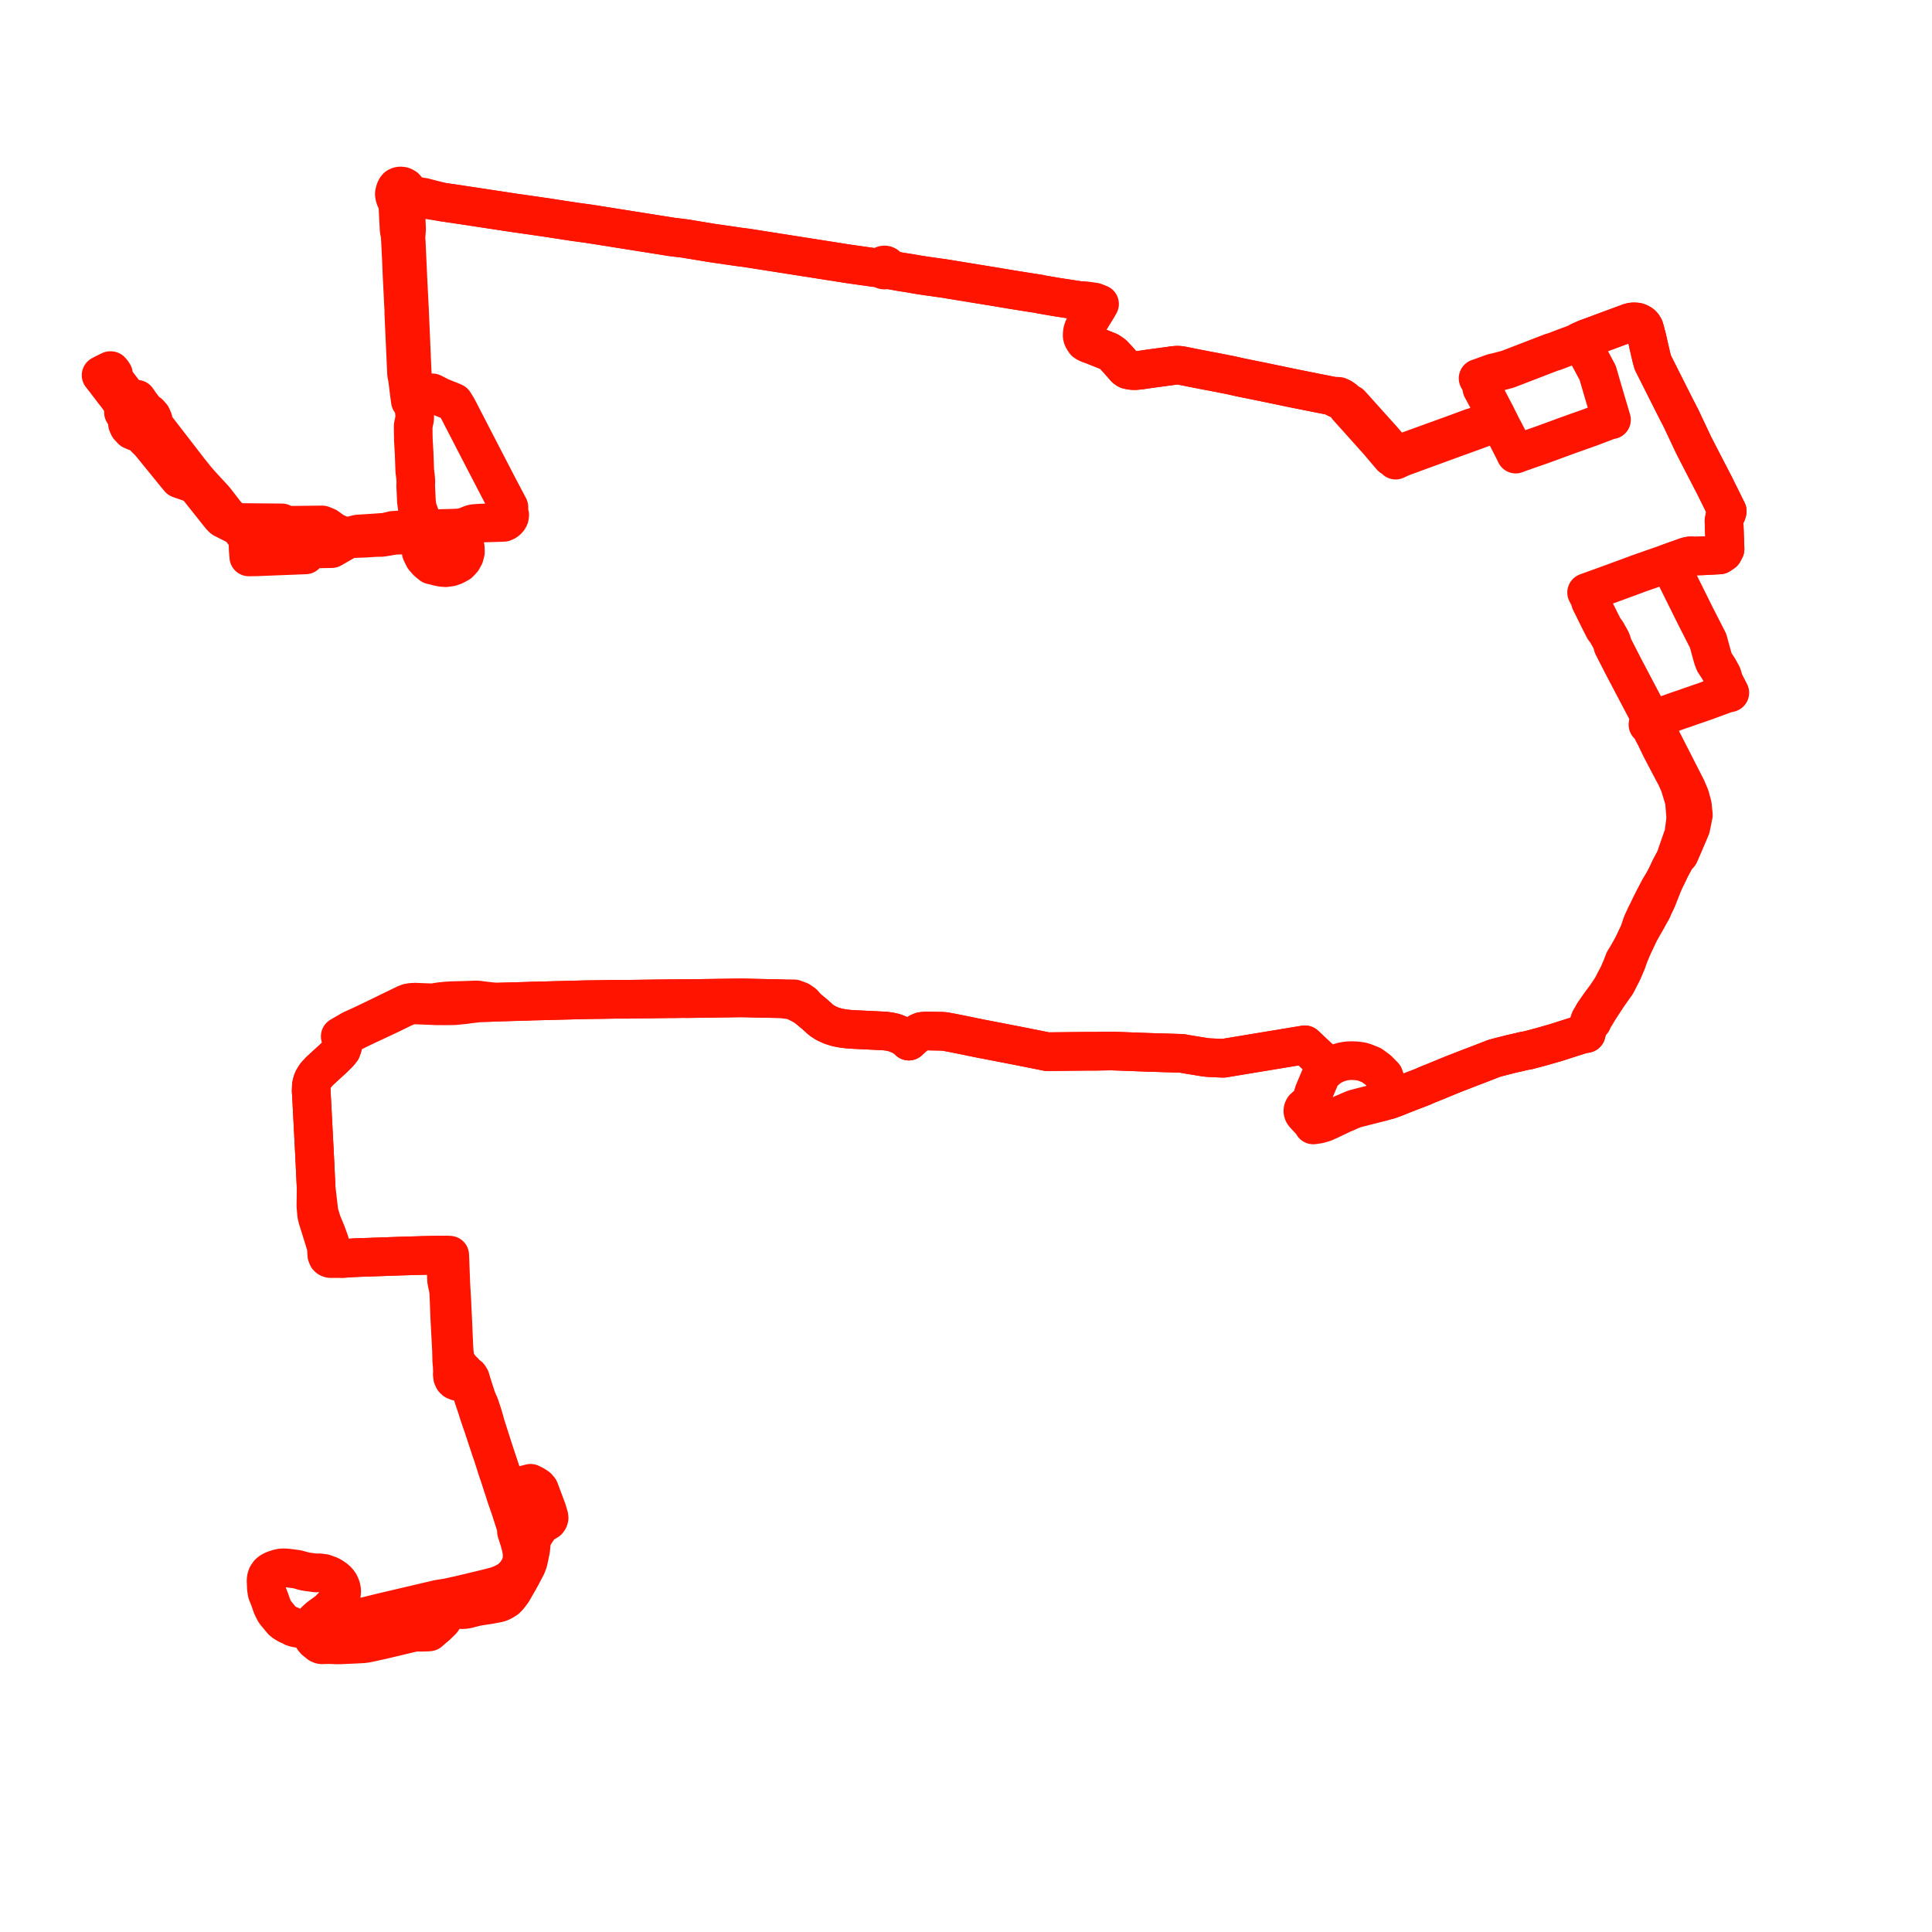     
<svg width="382.233" height="382.233" version="1.1"
     xmlns="http://www.w3.org/2000/svg">

  <title>Plan de ligne</title>
  <desc>Du 2022-01-03 au 9999-01-01</desc>

<path d='M 23.712 79.034 L 24.384 79.804 L 24.412 80.994 L 24.415 81.113 L 24.426 81.594 L 25.244 82.835 L 25.222 83.864 L 25.481 84.439 L 26.101 85.097 L 26.903 85.44 L 27.729 85.656 L 29.653 87.587 L 31.579 89.951 L 32.139 90.64 L 34.848 93.967 L 35.488 94.732 L 38.376 95.734 L 38.709 95.906 L 42.666 100.877 L 43.745 102.231 L 44.138 102.596 L 44.524 102.791 L 46.808 103.949 L 47.849 104.626 L 48.013 105.152 L 48.393 105.573 L 48.99 105.736 L 49.013 106.343 L 49.106 108.741 L 49.222 110.184 L 50.687 110.165 L 54.543 110.014 L 60.44 109.782 L 60.667 109.245 L 60.967 108.935 L 61.384 108.681 L 61.965 108.608 L 65.619 108.546 L 67.616 107.399 L 68.063 107.154 L 68.548 106.829 L 69.118 106.59 L 72.163 106.485 L 73.466 106.398 L 74.261 106.345 L 75.583 106.319 L 78.11 105.898 L 79.703 105.861 L 81.871 105.775 L 82.803 105.737 L 83.326 105.717 L 84.668 105.663 L 88.352 105.623 L 88.778 105.618 L 89.87 105.932 L 90.335 106.14 L 90.916 106.493 L 91.231 106.826 L 91.687 107.306 L 92.046 108.321 L 92.082 109.206 L 91.869 110.017 L 91.464 110.748 L 90.841 111.406 L 90.18 111.769 L 89.897 111.924 L 89.108 112.19 L 88.154 112.316 L 87.449 112.26 L 86.707 112.109 L 85.365 111.78 L 84.517 111.085 L 83.871 110.339 L 83.338 109.26 L 83.448 108.071 L 83.423 107.571 L 83.353 106.181 L 83.326 105.717 L 83.304 105.349 L 83.284 105.019 L 83.265 104.7 L 83.178 103.226 L 82.982 101.677 L 82.568 100.54 L 82.386 99.185 L 82.293 97.157 L 82.26 96.441 L 82.254 96.308 L 82.241 96.264 L 82.25 96.012 L 82.278 95.216 L 82.228 94.632 L 82.185 94.132 L 82.061 93.218 L 81.934 89.682 L 81.869 88.55 L 81.788 87.146 L 81.776 86.667 L 81.761 86.09 L 81.743 84.265 L 81.962 83.217 L 82.044 82.745 L 82.037 82.138 L 81.996 81.397 L 81.95 80.572 L 81.811 79.709 L 81.632 74.893 L 81.54 73.46 L 81.252 66.758 L 81.065 62.417 L 81.017 61.294 L 80.859 58.161 L 80.704 55.11 L 80.378 47.939 L 80.345 47.421 L 80.313 46.91 L 80.439 45.383 L 80.282 41.637 L 80.25 40.858 L 80.315 39.74 L 80.508 39.433 L 80.985 39.177 L 81.53 39.098 L 81.876 39.105 L 82.548 39.188 L 82.767 39.223 L 83.709 39.374 L 84.456 39.491 L 84.585 39.511 L 84.982 39.574 L 87.506 39.969 L 88.819 40.161 L 90.497 40.406 L 91.881 40.616 L 94.934 41.08 L 101.688 42.106 L 102.437 42.209 L 103.601 42.379 L 107.102 42.883 L 108.178 43.035 L 110.578 43.41 L 112.012 43.635 L 112.396 43.684 L 112.98 43.775 L 113.827 43.904 L 116.667 44.292 L 117.153 44.37 L 118.135 44.525 L 122.986 45.295 L 132.978 46.881 L 135.471 47.182 L 137.581 47.53 L 138.972 47.76 L 140.975 48.09 L 146.312 48.86 L 146.505 48.885 L 147.716 49.039 L 147.839 49.058 L 148.17 49.111 L 148.961 49.235 L 151.201 49.587 L 151.761 49.675 L 152.188 49.742 L 152.933 49.859 L 154.186 50.056 L 158.587 50.748 L 159.177 50.84 L 162.015 51.286 L 164.741 51.714 L 166.569 52.001 L 167.689 52.178 L 168.395 52.281 L 173.19 52.957 L 173.561 52.958 L 174.509 53.227 L 174.647 53.337 L 174.819 53.406 L 175.007 53.426 L 175.194 53.397 L 175.361 53.321 L 175.491 53.204 L 176.264 53.426 L 177.13 53.586 L 178.116 53.768 L 180.104 54.078 L 181.229 54.28 L 182.363 54.464 L 183.409 54.623 L 183.621 54.653 L 186.698 55.08 L 192.246 55.986 L 192.456 56.022 L 192.782 56.075 L 195.389 56.499 L 196.086 56.612 L 197.333 56.812 L 197.701 56.88 L 198.335 56.988 L 199.067 57.11 L 200.212 57.301 L 204.435 57.974 L 205.392 58.109 L 206.001 58.249 L 209.077 58.776 L 211.574 59.159 L 213.536 59.459 L 215.337 60.151 L 216.002 60.492 L 217.036 60.961 L 216.792 61.358 L 216.34 62.094 L 216.184 62.348 L 216.009 62.633 L 215.346 63.713 L 214.729 64.314 L 214.507 64.654 L 214.344 65.003 L 214.218 65.356 L 214.156 65.642 L 214.138 65.725 L 214.105 66.109 L 214.103 66.458 L 214.195 66.83 L 214.203 66.847 L 214.279 67.006 L 214.304 67.059 L 214.338 67.13 L 214.514 67.375 L 214.676 67.624 L 214.997 67.827 L 215.402 68.024 L 217.082 68.629 L 217.593 68.833 L 219.351 69.538 L 219.68 69.746 L 220.218 70.124 L 220.288 70.198 L 220.613 70.543 L 221.098 71.057 L 222.259 72.385 L 222.429 72.579 L 222.627 72.806 L 222.868 72.996 L 223.093 73.137 L 223.403 73.212 L 223.712 73.263 L 224 73.3 L 224.511 73.327 L 225.564 73.233 L 227.404 72.961 L 227.554 72.941 L 227.639 72.93 L 228.02 72.877 L 228.558 72.806 L 229.061 72.738 L 229.685 72.655 L 230.331 72.569 L 230.975 72.483 L 231.441 72.421 L 232.07 72.317 L 232.755 72.257 L 233.27 72.261 L 233.738 72.326 L 234.93 72.558 L 235.913 72.762 L 238.742 73.311 L 239.102 73.381 L 239.95 73.534 L 241.699 73.873 L 242.419 74.023 L 243.38 74.207 L 245.441 74.671 L 249.725 75.537 L 254.72 76.578 L 255.632 76.768 L 259.902 77.624 L 259.961 77.636 L 260.529 77.75 L 262.054 78.048 L 262.555 78.15 L 262.745 78.185 L 263.601 78.362 L 264.492 78.884 L 265.511 78.756 L 265.974 79.092 L 266.312 79.51 L 266.571 80.524 L 267.296 81.333 L 270.752 85.185 L 272.606 87.252 L 274.857 89.902 L 275.278 90.397 L 275.954 90.643 L 276.121 91.037 L 277.293 90.488 L 278.016 90.224 L 286.672 87.054 L 291.892 85.165 L 292.976 84.762 L 294.441 84.218 L 294.558 84.182 L 295.453 83.88 L 295.926 83.723 L 296.183 83.627 L 296.314 83.535 L 296.55 83.37 L 296.134 82.49 L 295.966 82.133 L 294.872 80.06 L 294.311 78.971 L 294.023 78.409 L 293.18 76.846 L 293.008 75.914 L 292.901 75.707 L 292.787 75.489 L 292.429 74.847 L 292.921 74.679 L 293.227 74.572 L 295.415 73.773 L 295.937 73.662 L 296.221 73.606 L 298.321 73.043 L 300.746 72.108 L 306.97 69.709 L 307.678 69.5 L 309.173 68.918 L 310.387 68.469 L 312.041 67.856 L 312.435 67.587 L 312.824 67.427 L 313.668 67.057 L 313.859 66.977 L 316.884 65.858 L 317.695 65.558 L 322.375 63.827 L 322.688 63.742 L 322.972 63.694 L 323.266 63.678 L 323.59 63.694 L 323.912 63.73 L 324.161 63.811 L 324.498 63.972 L 324.794 64.169 L 325.039 64.433 L 325.292 64.84 L 325.487 65.512 L 325.782 66.663 L 325.907 67.13 L 326.127 68.137 L 326.313 68.942 L 326.719 70.704 L 326.911 71.391 L 327.011 71.749 L 331.079 79.825 L 331.566 80.79 L 331.905 81.447 L 332.557 82.706 L 333.161 83.988 L 333.281 84.242 L 334.138 86.06 L 334.647 87.141 L 335.074 88.049 L 337.129 92.038 L 339.176 95.984 L 340.606 98.874 L 341.242 100.158 L 341.728 101.14 L 341.603 101.562 L 341.267 102.155 L 341.083 103.06 L 341.285 108.638 L 340.937 109.293 L 340.21 109.787 L 336.996 109.959 L 335.358 110.006 L 334.375 109.972 L 333.764 110.093 L 330.617 111.213 L 330.222 111.354 L 330.394 111.703 L 332.691 116.348 L 335.355 121.709 L 335.533 122.067 L 335.997 122.975 L 336.593 124.142 L 337.936 126.772 L 338.311 128.15 L 338.664 129.448 L 338.938 130.395 L 339.216 131.079 L 340.009 132.272 L 340.713 133.567 L 341.11 134.881 L 341.904 136.421 L 342.233 137.06 L 341.369 137.265 L 340.842 137.461 L 339.663 137.892 L 337.447 138.711 L 336.338 139.094 L 334.041 139.886 L 333.148 140.211 L 332.424 140.44 L 328.681 141.769 L 327.915 142.016 L 326.739 142.4 L 326.5 142.545 L 326.031 143.365 L 326.671 144.031 L 326.92 144.642 L 327.3 145.356 L 327.522 145.774 L 328.63 148.074 L 331.015 152.613 L 331.571 153.639 L 332.303 155.291 L 333.241 158.39 L 333.311 159.246 L 333.523 161.87 L 333.348 163.266 L 333.127 165.026 L 332.524 166.749 L 332.352 167.241 L 331.772 168.891 L 331.498 169.837 L 331.218 170.373 L 330.462 171.775 L 330.08 172.595 L 329.796 173.196 L 329.343 174.089 L 328.356 175.702 L 327.336 177.635 L 327.186 177.931 L 326.561 179.166 L 326.245 179.85 L 325.669 181.002 L 325.377 181.627 L 324.855 182.767 L 324.226 184.676 L 323.176 186.893 L 321.972 189.018 L 321.33 190.068 L 320.828 191.4 L 320.549 192.015 L 320.236 192.766 L 319.425 194.305 L 318.907 195.328 L 317.781 197.016 L 316.631 198.566 L 315.874 199.646 L 315.334 200.418 L 314.764 201.44 L 314.579 201.732 L 314.471 202.011 L 314.285 202.753 L 314.046 203.553 L 313.999 203.803 L 313.822 204.475 L 312.941 204.633 L 312.149 204.885 L 310.055 205.553 L 309.276 205.8 L 308.713 205.982 L 307.822 206.269 L 304.765 207.14 L 303.717 207.419 L 302.437 207.759 L 301.253 207.982 L 300.436 208.185 L 299.23 208.451 L 296.979 209.024 L 296.268 209.206 L 295.606 209.389 L 293.675 210.139 L 292.016 210.782 L 291.413 211.005 L 287.894 212.369 L 287.294 212.606 L 283.491 214.172 L 282.647 214.501 L 282.158 214.71 L 281.572 214.979 L 277.994 216.357 L 276.422 216.983 L 276.026 217.15 L 274.802 217.596 L 273.532 217.971 L 268.942 219.129 L 267.968 219.389 L 267.126 219.732 L 266.117 220.187 L 265.669 220.356 L 264.693 220.834 L 264.194 221.068 L 263.217 221.536 L 261.963 222.103 L 260.831 222.421 L 259.811 222.562 L 259.493 222.04 L 258.512 220.982 L 258.122 220.561 L 257.947 220.351 L 257.84 220.16 L 257.765 219.871 L 257.786 219.56 L 257.852 219.389 L 257.951 219.214 L 258.33 218.872 L 258.579 218.678 L 258.982 218.384 L 259.263 218.155 L 259.382 217.907 L 259.512 217.477 L 259.797 216.549 L 259.987 215.968 L 261.237 213.011 L 261.677 212.317 L 262.106 211.933 L 262.648 211.447 L 262.976 211.152 L 262.752 210.946 L 262.016 210.316 L 261.472 209.806 L 260.276 208.684 L 258.605 207.117 L 258.171 206.708 L 257.716 206.782 L 257.044 206.892 L 246.626 208.613 L 242.054 209.369 L 241.441 209.351 L 239.18 209.245 L 238.403 209.166 L 234.92 208.599 L 234.106 208.451 L 233.82 208.399 L 228.19 208.231 L 227.49 208.211 L 220.825 207.965 L 219.914 207.932 L 219.216 207.94 L 216.808 207.984 L 214.708 207.988 L 214.075 207.995 L 208.943 208.05 L 208.243 208.057 L 207.209 208.069 L 202.096 207.049 L 195.525 205.775 L 194.464 205.572 L 193.625 205.407 L 190.739 204.814 L 188.59 204.383 L 186.981 204.082 L 186.359 204.032 L 183.406 203.98 L 182.574 204.03 L 182.358 204.061 L 182.129 204.142 L 181.793 204.295 L 181.423 204.558 L 180.599 205.226 L 179.803 205.976 L 179.314 205.485 L 178.309 204.851 L 176.978 204.32 L 176.073 204.11 L 175.132 203.979 L 174.267 203.937 L 168.906 203.677 L 167.767 203.598 L 166.641 203.457 L 165.597 203.255 L 164.45 202.898 L 163.329 202.382 L 162.396 201.767 L 161.886 201.286 L 161.243 200.715 L 160.129 199.785 L 159.506 199.265 L 159.19 198.797 L 158.916 198.515 L 158.202 198.02 L 157.099 197.612 L 156.375 197.605 L 154.662 197.59 L 151.488 197.528 L 149.855 197.494 L 146.78 197.419 L 143.102 197.471 L 136.102 197.57 L 135.116 197.558 L 133.391 197.587 L 132.217 197.592 L 131.46 197.602 L 129.609 197.623 L 126.165 197.671 L 124.214 197.701 L 122.922 197.703 L 122.354 197.703 L 121.543 197.704 L 118.702 197.749 L 115.782 197.79 L 106.442 198.03 L 105.379 198.052 L 104.328 198.094 L 101.149 198.184 L 98.101 198.271 L 95.486 197.973 L 94.618 197.855 L 94.075 197.83 L 93.29 197.864 L 91.562 197.923 L 90.107 197.958 L 89.466 197.973 L 88.181 198.048 L 87.578 198.123 L 87.056 198.169 L 86.296 198.291 L 85.574 198.401 L 84.064 198.35 L 83.487 198.33 L 82.22 198.272 L 81.361 198.314 L 80.813 198.408 L 80.327 198.587 L 77.979 199.717 L 77.516 199.943 L 75.856 200.755 L 73.821 201.746 L 71.465 202.864 L 69.519 203.756 L 67.312 205.038 L 67.496 205.359 L 67.653 205.635 L 67.782 205.935 L 67.865 206.47 L 67.769 207.081 L 67.538 207.716 L 67.007 208.367 L 66.007 209.36 L 63.255 211.878 L 62.694 212.477 L 62.448 212.77 L 62.285 213.022 L 62.085 213.344 L 61.896 213.704 L 61.795 213.979 L 61.675 214.411 L 61.595 214.87 L 61.574 215.532 L 61.559 215.81 L 61.6 216.322 L 61.694 218.072 L 61.852 221.122 L 62.251 228.801 L 62.433 232.625 L 62.546 235.004 L 62.498 238.606 L 62.641 240.29 L 62.821 241.051 L 63.583 243.489 L 63.877 244.433 L 64.001 244.835 L 64.054 245.01 L 64.133 245.269 L 64.299 245.828 L 64.455 246.294 L 64.52 246.531 L 64.561 246.777 L 64.6 247.32 L 64.652 248.266 L 64.741 248.503 L 64.822 248.702 L 64.933 248.82 L 65.07 248.911 L 65.34 248.999 L 66.227 249.003 L 67.746 248.98 L 70.295 248.82 L 72.67 248.738 L 74.271 248.684 L 76.134 248.619 L 79.414 248.503 L 80.078 248.485 L 82.385 248.42 L 83.394 248.389 L 86.815 248.307 L 88.15 248.308 L 88.191 249.289 L 88.225 250.184 L 88.346 253.31 L 88.475 253.986 L 88.692 254.967 L 88.773 255.637 L 88.864 257.567 L 88.978 260.698 L 89.084 262.62 L 89.274 266.194 L 89.328 267.195 L 89.334 267.604 L 89.346 268 L 89.375 269.241 L 89.466 270.173 L 89.49 270.949 L 89.534 271.458 L 89.48 271.876 L 89.547 272.45 L 89.726 272.849 L 89.987 273.108 L 90.448 273.305 L 90.887 273.293 L 91.399 273.177 L 91.772 272.999 L 92.314 273.118 L 92.577 273.267 L 92.737 273.498 L 92.838 273.824 L 92.994 274.327 L 93.753 276.77 L 94.216 278.103 L 94.809 279.971 L 95.214 281.153 L 95.583 282.223 L 95.634 282.378 L 97.13 286.908 L 97.441 287.79 L 97.461 287.851 L 98.504 291.122 L 98.85 292.108 L 98.937 292.372 L 99.385 293.786 L 99.709 294.73 L 99.995 295.675 L 100.417 296.909 L 101.023 298.657 L 101.398 299.832 L 101.911 301.439 L 102.102 302.06 L 102.177 302.53 L 102.176 302.995 L 102.335 303.485 L 102.413 303.739 L 102.512 304.052 L 102.6 304.329 L 102.775 304.864 L 102.817 305.035 L 102.864 305.227 L 103.04 305.867 L 103.168 306.498 L 103.295 307.274 L 103.316 308.201 L 103.175 309.08 L 102.921 309.87 L 102.561 310.573 L 102.074 311.293 L 101.588 311.865 L 100.89 312.478 L 100.275 312.886 L 99.394 313.334 L 99.205 313.407 L 98.748 313.585 L 98.258 313.776 L 97.299 314.03 L 96.255 314.296 L 90.913 315.573 L 89.565 315.87 L 88.559 316.091 L 86.701 316.385 L 83.656 317.1 L 82.176 317.447 L 80.598 317.817 L 80.01 317.955 L 78.94 318.207 L 75.44 319.028 L 72.12 319.845 L 71.185 320.065 L 67.44 320.945 L 65.565 321.361 L 64.791 321.513 L 64.248 321.62 L 62.958 321.856 L 62.362 321.927 L 61.941 321.977 L 61.924 321.978 L 61.533 322.004 L 60.971 322.04 L 60.181 322.099 L 59.605 322.162 L 59.178 322.178 L 58.878 322.143 L 58.505 322.067 L 58.13 321.971 L 57.91 321.877 L 57.672 321.691 L 57.383 321.55 L 57.064 321.47 L 56.778 321.329 L 56.256 321.006 L 55.849 320.675 L 55.484 320.246 L 55.101 319.769 L 54.648 319.242 L 54.416 318.937 L 54.229 318.617 L 53.948 318.05 L 53.884 317.9 L 53.771 317.637 L 53.709 317.452 L 53.614 317.17 L 53.365 316.455 L 53.171 315.966 L 53.048 315.654 L 52.941 315.385 L 52.836 315.121 L 52.748 314.587 L 52.702 314.197 L 52.675 313.644 L 52.674 313.426 L 52.633 312.755 L 52.684 312.253 L 52.815 311.821 L 52.937 311.604 L 53.213 311.227 L 53.431 311.036 L 53.652 310.885 L 54.153 310.626 L 54.881 310.379 L 55.454 310.234 L 55.918 310.181 L 56.452 310.188 L 56.954 310.231 L 57.481 310.299 L 58.773 310.466 L 60.357 310.905 L 62.468 311.197 L 62.654 311.199 L 62.925 311.167 L 63.225 311.167 L 63.633 311.227 L 64.099 311.283 L 65.265 311.706 L 65.745 311.977 L 66.092 312.224 L 66.47 312.492 L 66.836 312.858 L 67.187 313.352 L 67.422 313.88 L 67.547 314.318 L 67.605 314.759 L 67.568 315.276 L 67.481 315.733 L 67.299 316.193 L 67.062 316.591 L 66.684 316.992 L 66.179 317.418 L 65.913 317.678 L 65.591 317.991 L 65.236 318.389 L 64.729 318.82 L 63.15 319.967 L 62.555 320.505 L 62.109 320.953 L 61.791 321.322 L 61.671 321.552 L 61.555 321.902 L 61.533 322.004 L 61.469 322.303 L 61.454 322.66 L 61.466 322.776 L 61.491 323.017 L 61.506 323.17 L 61.636 323.526 L 61.851 323.953 L 62.195 324.429 L 62.444 324.67 L 62.731 324.88 L 63.169 325.247 L 63.502 325.384 L 63.742 325.415 L 64.071 325.394 L 64.738 325.381 L 65.194 325.373 L 65.962 325.4 L 66.598 325.434 L 67.229 325.429 L 69.803 325.313 L 71.713 325.221 L 72.412 325.14 L 73.103 325 L 73.228 324.967 L 73.883 324.825 L 75.604 324.452 L 79.518 323.517 L 80.828 323.205 L 81.545 323.034 L 81.648 323.002 L 81.938 322.915 L 82.217 322.702 L 82.315 322.627 L 82.483 322.806 L 82.548 322.83 L 82.663 322.87 L 82.817 322.918 L 83.236 322.927 L 83.746 322.915 L 83.947 322.91 L 84.691 322.892 L 84.951 322.85 L 86.369 321.593' fill='transparent' stroke='#FF1400' stroke-linecap='round' stroke-linejoin='round' stroke-width='7.645'/><path d='M 86.369 321.593 L 86.625 321.366 L 87.298 320.734 L 87.477 320.54 L 87.619 320.328 L 87.488 319.327 L 87.43 318.879 L 87.818 318.628 L 88.07 318.5 L 88.337 318.403 L 88.585 318.342 L 88.938 318.296 L 89.355 318.258 L 89.817 318.236 L 90.778 318.304 L 91.282 318.426 L 91.405 318.456 L 91.916 318.432 L 92.403 318.357 L 92.916 318.227 L 94.389 317.852 L 96.822 317.482 L 98.583 317.151 L 99.133 316.956 L 99.627 316.691 L 100.128 316.378 L 100.558 315.948 L 100.904 315.508 L 101.369 314.891 L 102.583 312.779 L 103.239 311.599 L 104.202 309.743 L 104.515 308.898 L 104.988 306.622 L 105.115 305.304 L 105.265 304.479 L 105.524 303.882 L 106.237 302.767 L 106.918 301.822 L 107.143 301.64 L 107.494 301.407 L 108.376 300.867 L 108.543 300.625 L 108.64 300.343 L 108.615 300.066 L 108.252 298.806 L 106.71 294.686 L 106.331 294.242 L 105.876 293.931 L 104.97 293.457 L 104.411 293.608 L 101.688 294.245 L 100.243 294.584 L 99.915 293.646 L 98.811 290.321 L 98.028 287.957 L 97.644 286.8 L 96.946 284.615 L 96.14 282.094 L 95.838 281.011 L 95.484 279.81 L 94.888 278.012 L 94.507 277.17 L 94.231 276.452 L 93.506 274.196 L 93.347 273.701 L 93.062 272.728 L 92.796 272.296 L 92.527 272.092 L 92.152 271.844 L 91.787 271.354 L 91.341 270.951 L 90.689 270.124 L 90.586 269.943 L 90.229 269.312 L 90.01 268.627 L 89.86 267.446 L 89.809 266.536 L 89.775 265.949 L 89.549 260.677 L 89.496 259.679 L 89.436 258.563 L 89.406 257.612 L 89.194 253.991 L 89.018 249.266 L 88.978 248.326 L 88.15 248.308 L 86.815 248.307 L 85.215 248.345 L 83.394 248.389 L 82.385 248.42 L 80.078 248.485 L 79.414 248.503 L 74.271 248.684 L 72.67 248.738 L 70.295 248.82 L 67.746 248.98 L 66.764 248.618 L 66.075 248.227 L 65.805 248.035 L 65.583 247.722 L 65.449 246.871 L 65.317 246.078 L 65.228 245.759 L 65.073 245.288 L 64.975 245.028 L 64.869 244.736 L 64.82 244.591 L 64.513 243.769 L 63.714 241.865 L 63.121 239.896 L 62.546 235.004 L 62.251 228.801 L 61.766 219.449 L 61.694 218.072 L 61.6 216.322 L 61.559 215.81 L 61.574 215.532 L 61.595 214.87 L 61.675 214.411 L 61.795 213.979 L 61.896 213.704 L 62.085 213.344 L 62.285 213.022 L 62.448 212.77 L 62.694 212.477 L 63.255 211.878 L 66.007 209.36 L 67.007 208.367 L 67.538 207.716 L 67.769 207.081 L 67.865 206.47 L 67.956 205.712 L 68.07 205.357 L 68.145 205.235 L 68.196 205.149 L 68.353 204.999 L 68.672 204.792 L 68.968 204.644 L 70.129 204.044 L 70.806 203.694 L 70.845 203.675 L 72.738 202.779 L 74.805 201.816 L 77.201 200.689 L 79.597 199.512 L 80.48 199.123 L 81.139 198.899 L 81.727 198.826 L 82.517 198.836 L 83.916 198.888 L 85.549 198.949 L 86.326 198.991 L 87.107 198.99 L 88.197 198.996 L 88.938 198.99 L 89.87 198.974 L 91.001 198.862 L 91.817 198.787 L 92.648 198.669 L 92.88 198.636 L 94.707 198.424 L 96.547 198.369 L 98.101 198.271 L 104.328 198.094 L 105.379 198.052 L 106.442 198.03 L 110.813 197.918 L 115.782 197.79 L 118.702 197.749 L 121.543 197.704 L 122.922 197.703 L 124.214 197.701 L 126.165 197.671 L 129.609 197.623 L 130.529 197.612 L 131.46 197.602 L 132.217 197.592 L 133.391 197.587 L 135.116 197.558 L 136.102 197.57 L 146.78 197.419 L 149.855 197.494 L 151.488 197.528 L 153.117 197.56 L 154.662 197.59 L 156.729 197.889 L 157.697 198.294 L 158.632 198.778 L 159.506 199.265 L 161.243 200.715 L 161.886 201.286 L 162.396 201.767 L 163.329 202.382 L 164.45 202.898 L 164.856 203.025 L 165.597 203.255 L 166.641 203.457 L 167.767 203.598 L 168.906 203.677 L 174.267 203.937 L 175.132 203.979 L 176.073 204.11 L 176.978 204.32 L 178.309 204.851 L 179.314 205.485 L 179.803 205.976 L 180.599 205.226 L 181.037 204.871 L 181.423 204.558 L 181.793 204.295 L 182.129 204.142 L 182.358 204.061 L 182.574 204.03 L 183.406 203.98 L 186.359 204.032 L 186.981 204.082 L 188.59 204.383 L 190.739 204.814 L 193.625 205.407 L 194.464 205.572 L 195.525 205.775 L 200.642 206.767 L 202.096 207.049 L 207.209 208.069 L 208.243 208.057 L 208.943 208.05 L 214.708 207.988 L 216.808 207.984 L 218.308 207.957 L 219.216 207.94 L 219.914 207.932 L 220.825 207.965 L 227.49 208.211 L 228.19 208.231 L 233.82 208.399 L 234.106 208.451 L 234.92 208.599 L 236.469 208.851 L 238.403 209.166 L 239.18 209.245 L 241.441 209.351 L 242.054 209.369 L 257.044 206.892 L 257.716 206.782 L 258.171 206.708 L 258.605 207.117 L 261.472 209.806 L 262.016 210.316 L 262.752 210.946 L 262.976 211.152 L 263.348 210.917 L 264.531 210.36 L 265.617 210.032 L 266.53 209.878 L 267.427 209.834 L 268.241 209.868 L 269.017 209.959 L 269.35 210.007 L 269.529 210.06 L 269.96 210.191 L 271.33 210.729 L 272.626 211.671 L 273.799 212.868 L 274.431 214.637 L 274.432 215.097 L 274.436 216.363 L 274.438 216.901 L 274.802 217.596 L 276.026 217.15 L 276.422 216.983 L 277.994 216.357 L 281.572 214.979 L 282.158 214.71 L 282.647 214.501 L 283.491 214.172 L 284.878 213.601 L 287.294 212.606 L 287.894 212.369 L 291.413 211.005 L 292.016 210.782 L 295.606 209.389 L 296.268 209.206 L 296.979 209.024 L 299.23 208.451 L 300.436 208.185 L 301.253 207.982 L 302.437 207.759 L 304.765 207.14 L 307.822 206.269 L 308.713 205.982 L 309.276 205.8 L 310.055 205.553 L 311.197 205.188 L 312.149 204.885 L 312.941 204.633 L 313.822 204.475 L 313.915 204.123 L 313.999 203.803 L 314.046 203.553 L 314.285 202.753 L 315.004 202.09 L 315.057 201.95 L 315.364 201.344 L 315.807 200.619 L 316.323 199.755 L 316.925 198.83 L 318.014 197.158 L 319.202 195.47 L 319.397 195.194 L 319.809 194.611 L 320.68 192.91 L 321.007 192.273 L 321.299 191.589 L 321.829 190.347 L 322.267 189.092 L 323.176 186.893 L 324.226 184.676 L 325.872 181.788 L 326.207 181.176 L 326.574 180.53 L 326.843 180.056 L 327.145 179.348 L 327.792 177.993 L 328.673 175.763 L 329.343 174.089 L 329.796 173.196 L 330.08 172.595 L 330.462 171.775 L 330.835 171.084 L 331.218 170.373 L 331.498 169.837 L 332.248 169.015 L 332.961 167.385 L 334.071 164.785 L 334.524 163.704 L 334.797 162.351 L 335.024 161.222 L 334.82 159.273 L 334.356 157.576 L 333.677 155.961 L 332.758 154.162 L 331.844 152.371 L 330.798 150.323 L 328.561 145.941 L 328.448 145.719 L 327.856 144.542 L 327.45 143.76 L 321.337 132.15 L 319.116 127.818 L 318.919 127.112 L 318.755 126.69 L 318.495 126.191 L 318.175 125.636 L 317.883 125.09 L 317.351 124.398 L 317.141 123.988 L 316.613 122.954 L 314.988 119.678 L 314.663 119.027 L 314.476 118.358 L 314.279 117.946 L 313.899 117.229 L 318.894 115.418 L 321.517 114.454 L 323.266 113.81 L 324.218 113.452 L 329.795 111.503 L 330.222 111.354 L 330.617 111.213 L 333.764 110.093 L 334.375 109.972 L 335.358 110.006 L 336.996 109.959 L 340.21 109.787 L 340.937 109.293 L 341.285 108.638 L 341.171 105.491 L 341.083 103.06 L 341.267 102.155 L 341.603 101.562 L 341.728 101.14 L 341.242 100.158 L 339.176 95.984 L 337.129 92.038 L 335.849 89.553 L 335.074 88.049 L 334.138 86.06 L 333.281 84.242 L 333.161 83.988 L 332.557 82.706 L 331.905 81.447 L 331.566 80.79 L 331.079 79.825 L 327.011 71.749 L 326.844 71.149 L 326.719 70.704 L 326.313 68.942 L 326.127 68.137 L 325.907 67.13 L 325.782 66.663 L 325.487 65.512 L 325.292 64.84 L 325.039 64.433 L 324.794 64.169 L 324.498 63.972 L 324.161 63.811 L 323.912 63.73 L 323.59 63.694 L 323.266 63.678 L 322.972 63.694 L 322.688 63.742 L 322.375 63.827 L 317.695 65.558 L 316.884 65.858 L 313.859 66.977 L 313.668 67.057 L 312.824 67.427 L 313.683 69.215 L 314.41 70.609 L 314.544 70.866 L 314.596 70.962 L 314.935 71.597 L 315.191 72.08 L 315.451 72.564 L 316.108 73.794 L 316.325 74.575 L 317.39 78.223 L 318.714 82.679 L 318.824 83.046 L 318.311 83.145 L 316.443 83.857 L 314.675 84.531 L 310.381 86.055 L 305.32 87.913 L 300.492 89.6 L 299.879 89.842 L 299.541 89.125 L 298.9 87.867 L 298.43 86.96 L 297.458 85.084 L 297.257 84.718 L 296.55 83.37 L 295.872 83.004 L 295.587 83.084 L 295.105 83.28 L 294.779 83.4 L 294.27 83.586 L 292.042 84.355 L 291.182 84.608 L 289.16 85.359 L 287.794 85.866 L 282.411 87.813 L 276.972 89.783 L 276.192 90.065 L 275.687 89.481 L 275.038 88.73 L 273.351 86.776 L 267.213 79.95 L 266.312 79.51 L 265.974 79.092 L 265.511 78.756 L 264.876 78.421 L 263.601 78.362 L 262.745 78.185 L 262.555 78.15 L 262.054 78.048 L 261.452 77.93 L 260.529 77.75 L 259.961 77.636 L 259.902 77.624 L 255.632 76.768 L 249.725 75.537 L 245.441 74.671 L 243.38 74.207 L 242.419 74.023 L 241.699 73.873 L 239.95 73.534 L 239.102 73.381 L 235.913 72.762 L 234.93 72.558 L 233.738 72.326 L 233.27 72.261 L 232.755 72.257 L 232.07 72.317 L 231.441 72.421 L 230.975 72.483 L 230.331 72.569 L 229.685 72.655 L 229.061 72.738 L 228.558 72.806 L 228.02 72.877 L 227.639 72.93 L 227.554 72.941 L 227.404 72.961 L 225.564 73.233 L 224.511 73.327 L 224 73.3 L 223.712 73.263 L 223.403 73.212 L 223.093 73.137 L 222.868 72.996 L 222.627 72.806 L 222.429 72.579 L 222.259 72.385 L 221.098 71.057 L 220.613 70.543 L 220.288 70.198 L 220.218 70.124 L 219.68 69.746 L 219.351 69.538 L 217.593 68.833 L 217.082 68.629 L 215.7 67.796 L 215.239 67.382 L 215.122 67.236 L 214.946 66.99 L 214.895 66.884 L 214.845 66.779 L 214.803 66.692 L 214.711 66.319 L 214.716 65.974 L 214.756 65.42 L 214.81 64.963 L 214.961 64.414 L 215.346 63.713 L 216.009 62.633 L 216.34 62.094 L 216.792 61.358 L 217.036 60.961 L 217.541 60.14 L 216.571 59.76 L 215.352 59.591 L 214.648 59.493 L 213.536 59.459 L 209.077 58.776 L 206.001 58.249 L 205.392 58.109 L 204.435 57.974 L 200.212 57.301 L 199.067 57.11 L 198.335 56.988 L 197.701 56.88 L 197.333 56.812 L 196.086 56.612 L 195.389 56.499 L 192.782 56.075 L 192.456 56.022 L 192.246 55.986 L 189.279 55.501 L 186.698 55.08 L 183.621 54.653 L 183.409 54.623 L 182.363 54.464 L 181.229 54.28 L 180.104 54.078 L 178.116 53.768 L 176.264 53.426 L 175.491 53.204 L 175.569 53.066 L 175.594 52.916 L 175.564 52.765 L 175.481 52.628 L 175.353 52.519 L 175.192 52.447 L 175.002 52.419 L 174.811 52.442 L 174.639 52.513 L 174.502 52.627 L 173.561 52.958 L 173.19 52.957 L 168.395 52.281 L 167.689 52.178 L 166.569 52.001 L 162.015 51.286 L 159.89 50.952 L 159.177 50.84 L 158.587 50.748 L 154.186 50.056 L 152.933 49.859 L 152.188 49.742 L 151.761 49.675 L 151.201 49.587 L 148.961 49.235 L 148.17 49.111 L 147.839 49.058 L 147.716 49.039 L 146.505 48.885 L 146.312 48.86 L 140.975 48.09 L 138.972 47.76 L 137.581 47.53 L 135.471 47.182 L 132.978 46.881 L 124.852 45.591 L 118.135 44.525 L 117.153 44.37 L 116.667 44.292 L 113.827 43.904 L 112.98 43.775 L 112.396 43.684 L 112.012 43.635 L 108.178 43.035 L 107.102 42.883 L 103.601 42.379 L 102.437 42.209 L 101.688 42.106 L 94.934 41.08 L 90.497 40.406 L 88.819 40.161 L 87.506 39.969 L 85.032 39.339 L 84.501 39.204 L 83.897 39.041 L 82.255 38.774 L 81.714 38.624 L 81.52 38.565 L 80.714 38.209 L 80.606 37.782 L 80.446 37.429 L 80.191 37.126 L 79.916 36.955 L 79.667 36.845 L 79.392 36.807 L 79.165 36.799 L 78.884 36.848 L 78.571 37.007 L 78.378 37.24 L 78.178 37.651 L 78.033 38.185 L 78.016 38.41 L 78.057 38.73 L 78.163 39.127 L 78.293 39.443 L 78.533 39.791 L 78.735 40.942 L 78.811 42.534 L 78.853 43.415 L 78.934 44.95 L 78.962 45.488 L 79.164 46.525 L 79.251 47.971 L 79.318 49.464 L 79.42 51.447 L 79.551 54.68 L 79.887 61.317 L 79.889 61.953 L 79.961 63.592 L 80.419 73.573 L 80.44 73.989 L 80.626 74.94 L 80.998 77.967 L 81.188 79.328 L 81.37 79.556 L 81.58 79.656 L 81.811 79.709 L 82.45 79.609 L 82.78 79.472 L 83.06 79.293 L 83.389 78.818 L 83.723 78.176 L 85.56 77.721 L 86.358 78.128 L 87.069 78.49 L 87.617 78.721 L 89.445 79.453 L 89.821 79.626 L 90.476 80.679 L 91.864 83.367 L 92.984 85.535 L 93.596 86.724 L 98.66 96.494 L 100.69 100.331 L 100.674 101.382 L 100.843 101.876 L 100.786 102.302 L 100.642 102.586 L 100.49 102.792 L 100.331 102.948 L 100.023 103.179 L 99.629 103.345 L 99.029 103.369 L 95.755 103.467 L 95.357 103.483 L 94.914 103.502 L 94.285 103.542 L 93.801 103.589 L 93.635 103.612 L 93.469 103.648 L 93.331 103.688 L 93.179 103.741 L 92.83 103.877 L 92.509 104.015 L 92.059 104.174 L 91.676 104.283 L 91.398 104.356 L 91.179 104.392 L 90.938 104.421 L 90.578 104.455 L 90.219 104.477 L 89.663 104.501 L 87.353 104.565 L 84.605 104.656 L 83.265 104.7 L 82.757 104.717 L 81.841 104.747 L 79.641 104.82 L 77.727 104.93 L 76.265 105.288 L 74.43 105.417 L 73.247 105.5 L 70.809 105.651 L 68.736 106.165 L 67.379 105.815 L 66.111 105.278 L 64.673 104.235 L 64.182 104.033 L 63.745 103.853 L 58.912 103.909 L 56.827 103.925 L 55.762 103.446 L 51.536 103.411 L 49.818 103.396 L 47.483 103.375 L 46.496 103.115 L 45.583 102.611 L 45.146 102.205 L 44.636 101.636 L 43.002 99.519 L 42.617 99.021 L 42.413 98.764 L 40.769 96.987 L 39.666 95.785 L 38.705 94.677 L 38.321 94.188 L 37.366 93.003 L 37.048 92.576 L 36.514 91.896 L 36.198 91.487 L 35.086 90.041 L 31.158 84.958 L 30.271 83.856 L 30.301 83.053 L 29.999 82.362 L 29.488 81.784 L 28.802 81.441 L 28.463 80.862 L 28.226 80.554 L 27.776 79.967 L 27.095 78.988 L 25.651 79.095 L 25.385 78.729 L 25.118 78.375 L 24.323 77.335 L 23.643 76.447 L 22.831 75.372 L 22.686 75.179 L 22.525 74.951 L 22.162 74.494 L 22.443 73.999 L 22.178 73.607 L 21.925 73.323 L 21.826 73.318 L 21.566 73.446 L 20.571 73.937 L 20 74.236 L 20.794 75.24 L 21.259 75.853 L 21.688 76.418 L 22.224 77.125 L 23.712 79.034' fill='transparent' stroke='#FF1400' stroke-linecap='round' stroke-linejoin='round' stroke-width='7.645'/>
</svg>
